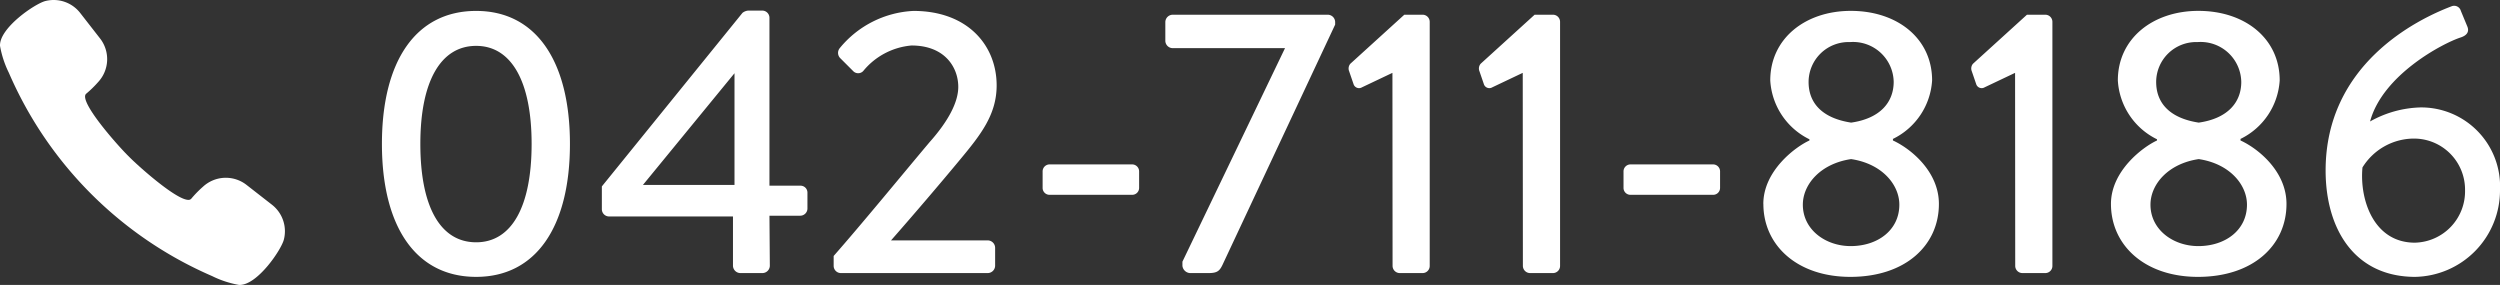 <svg xmlns="http://www.w3.org/2000/svg" width="210.569" height="24" viewBox="0 0 210.569 24"><rect x="0" y="0" width="210.569" height="24" fill="#333333" stroke="none"/><g transform="translate(-93.007 -467)"><path d="M10.112.32c5.024,0,7.9-4.192,7.9-11.2s-2.88-11.2-7.9-11.2c-5.056,0-7.936,4.192-7.936,11.2S5.056.32,10.112.32Zm0-2.912c-3.008,0-4.7-2.976-4.7-8.288,0-5.248,1.7-8.256,4.7-8.256,2.976,0,4.672,3.008,4.672,8.256C14.784-5.568,13.088-2.592,10.112-2.592Zm11.2-2.176H31.744v4.16A.629.629,0,0,0,32.352,0H34.24a.629.629,0,0,0,.608-.608l-.032-4.224h2.592a.608.608,0,0,0,.608-.608V-6.784a.581.581,0,0,0-.608-.576H34.816V-21.5a.608.608,0,0,0-.608-.608H33.024a.9.9,0,0,0-.48.192L20.7-7.3v1.92A.608.608,0,0,0,21.312-4.768ZM24.16-7.424l7.712-9.408v9.408ZM40.224-.608A.608.608,0,0,0,40.832,0H53.216a.629.629,0,0,0,.608-.608V-2.144a.629.629,0,0,0-.608-.608h-8.16C46.944-4.9,49.184-7.52,50.88-9.568c1.728-2.08,3.072-3.776,3.072-6.24,0-3.36-2.432-6.272-7.008-6.272a8.547,8.547,0,0,0-6.208,3.136.63.63,0,0,0,.032.832l1.088,1.088a.582.582,0,0,0,.864,0,5.9,5.9,0,0,1,4.064-2.144c2.816,0,3.936,1.856,3.936,3.488,0,1.28-.832,2.88-2.432,4.672-2.368,2.816-5.7,6.88-8.064,9.568ZM58.432-6.592h6.912a.581.581,0,0,0,.608-.576V-8.544a.588.588,0,0,0-.608-.608H58.432a.588.588,0,0,0-.608.608v1.376A.581.581,0,0,0,58.432-6.592ZM69.6-.608A.686.686,0,0,0,70.336,0h1.472c.8,0,.96-.224,1.248-.864l9.408-20.064v-.224a.629.629,0,0,0-.608-.608H68.768a.629.629,0,0,0-.608.608v1.6a.629.629,0,0,0,.608.608H78.24L69.6-.96Zm17.7,0A.608.608,0,0,0,87.9,0h1.952a.6.6,0,0,0,.576-.608V-21.152a.6.6,0,0,0-.576-.608H88.288l-4.544,4.128a.62.62,0,0,0-.1.64l.384,1.12a.485.485,0,0,0,.7.224l2.56-1.216Zm10.976,0A.608.608,0,0,0,98.88,0h1.952a.6.6,0,0,0,.576-.608V-21.152a.6.6,0,0,0-.576-.608H99.264L94.72-17.632a.62.62,0,0,0-.1.64l.384,1.12a.485.485,0,0,0,.7.224l2.56-1.216Zm9.088-5.984h6.912a.581.581,0,0,0,.608-.576V-8.544a.588.588,0,0,0-.608-.608H107.36a.588.588,0,0,0-.608.608v1.376A.581.581,0,0,0,107.36-6.592Zm11.168.768c0,3.488,2.848,6.144,7.328,6.144,4.64,0,7.456-2.656,7.456-6.144,0-2.752-2.4-4.672-3.872-5.344V-11.3a5.881,5.881,0,0,0,3.3-4.928c0-3.52-2.912-5.856-6.848-5.856-3.84,0-6.784,2.336-6.784,5.856a5.89,5.89,0,0,0,3.3,4.96v.1C121.216-10.624,118.528-8.608,118.528-5.824Zm7.392-6.848c-2.5-.384-3.584-1.7-3.584-3.424a3.369,3.369,0,0,1,3.488-3.36,3.423,3.423,0,0,1,3.68,3.36C129.5-14.4,128.384-13.024,125.92-12.672ZM121.856-5.76c0-1.7,1.472-3.456,4.064-3.84,2.592.384,4.064,2.144,4.064,3.84,0,2.144-1.824,3.488-4.1,3.488C123.776-2.272,121.856-3.648,121.856-5.76ZM139.744-.608a.608.608,0,0,0,.608.608H142.3a.6.6,0,0,0,.576-.608V-21.152a.6.6,0,0,0-.576-.608h-1.568l-4.544,4.128a.62.62,0,0,0-.1.64l.384,1.12a.485.485,0,0,0,.7.224l2.56-1.216Zm8.064-5.216c0,3.488,2.848,6.144,7.328,6.144,4.64,0,7.456-2.656,7.456-6.144,0-2.752-2.4-4.672-3.872-5.344V-11.3a5.881,5.881,0,0,0,3.3-4.928c0-3.52-2.912-5.856-6.848-5.856-3.84,0-6.784,2.336-6.784,5.856a5.89,5.89,0,0,0,3.3,4.96v.1C150.5-10.624,147.808-8.608,147.808-5.824Zm7.392-6.848c-2.5-.384-3.584-1.7-3.584-3.424a3.369,3.369,0,0,1,3.488-3.36,3.423,3.423,0,0,1,3.68,3.36C158.784-14.4,157.664-13.024,155.2-12.672ZM151.136-5.76c0-1.7,1.472-3.456,4.064-3.84,2.592.384,4.064,2.144,4.064,3.84,0,2.144-1.824,3.488-4.1,3.488C153.056-2.272,151.136-3.648,151.136-5.76Zm14.752-2.88c0,4.928,2.432,8.96,7.552,8.96a7.289,7.289,0,0,0,7.136-7.328,6.643,6.643,0,0,0-6.688-6.944,9.106,9.106,0,0,0-4.256,1.184c1.056-3.936,6.144-6.592,7.616-7.072.608-.192.736-.544.576-.928l-.544-1.312a.585.585,0,0,0-.8-.384C173.536-21.344,165.888-17.568,165.888-8.64Zm7.52,6.08c-3.488,0-4.672-3.648-4.416-6.336a5.112,5.112,0,0,1,4.384-2.432,4.3,4.3,0,0,1,4.256,4.352A4.325,4.325,0,0,1,173.408-2.56Z" transform="translate(123 490)" fill="#fff"/><g transform="translate(93.008 467)"><path d="M4.519,0A2.832,2.832,0,0,1,6.752,1.09l1.676,2.15a2.835,2.835,0,0,1-.146,3.654,9.307,9.307,0,0,1-1.011.99c-.758.58,2.776,4.523,3.564,5.281.685.713,3.974,3.669,5.027,3.669a.3.3,0,0,0,.254-.106,9.11,9.11,0,0,1,.99-1.011,2.834,2.834,0,0,1,3.654-.146l2.15,1.676a2.83,2.83,0,0,1,1,2.926C23.692,21.046,21.685,24,20.186,24h-.05a8.4,8.4,0,0,1-2.27-.746A32.867,32.867,0,0,1,.747,6.134,8.407,8.407,0,0,1,0,3.863C-.067,2.359,2.943.309,3.825.086A2.841,2.841,0,0,1,4.519,0Z" transform="translate(0)" fill="#fff"/></g></g></svg>
